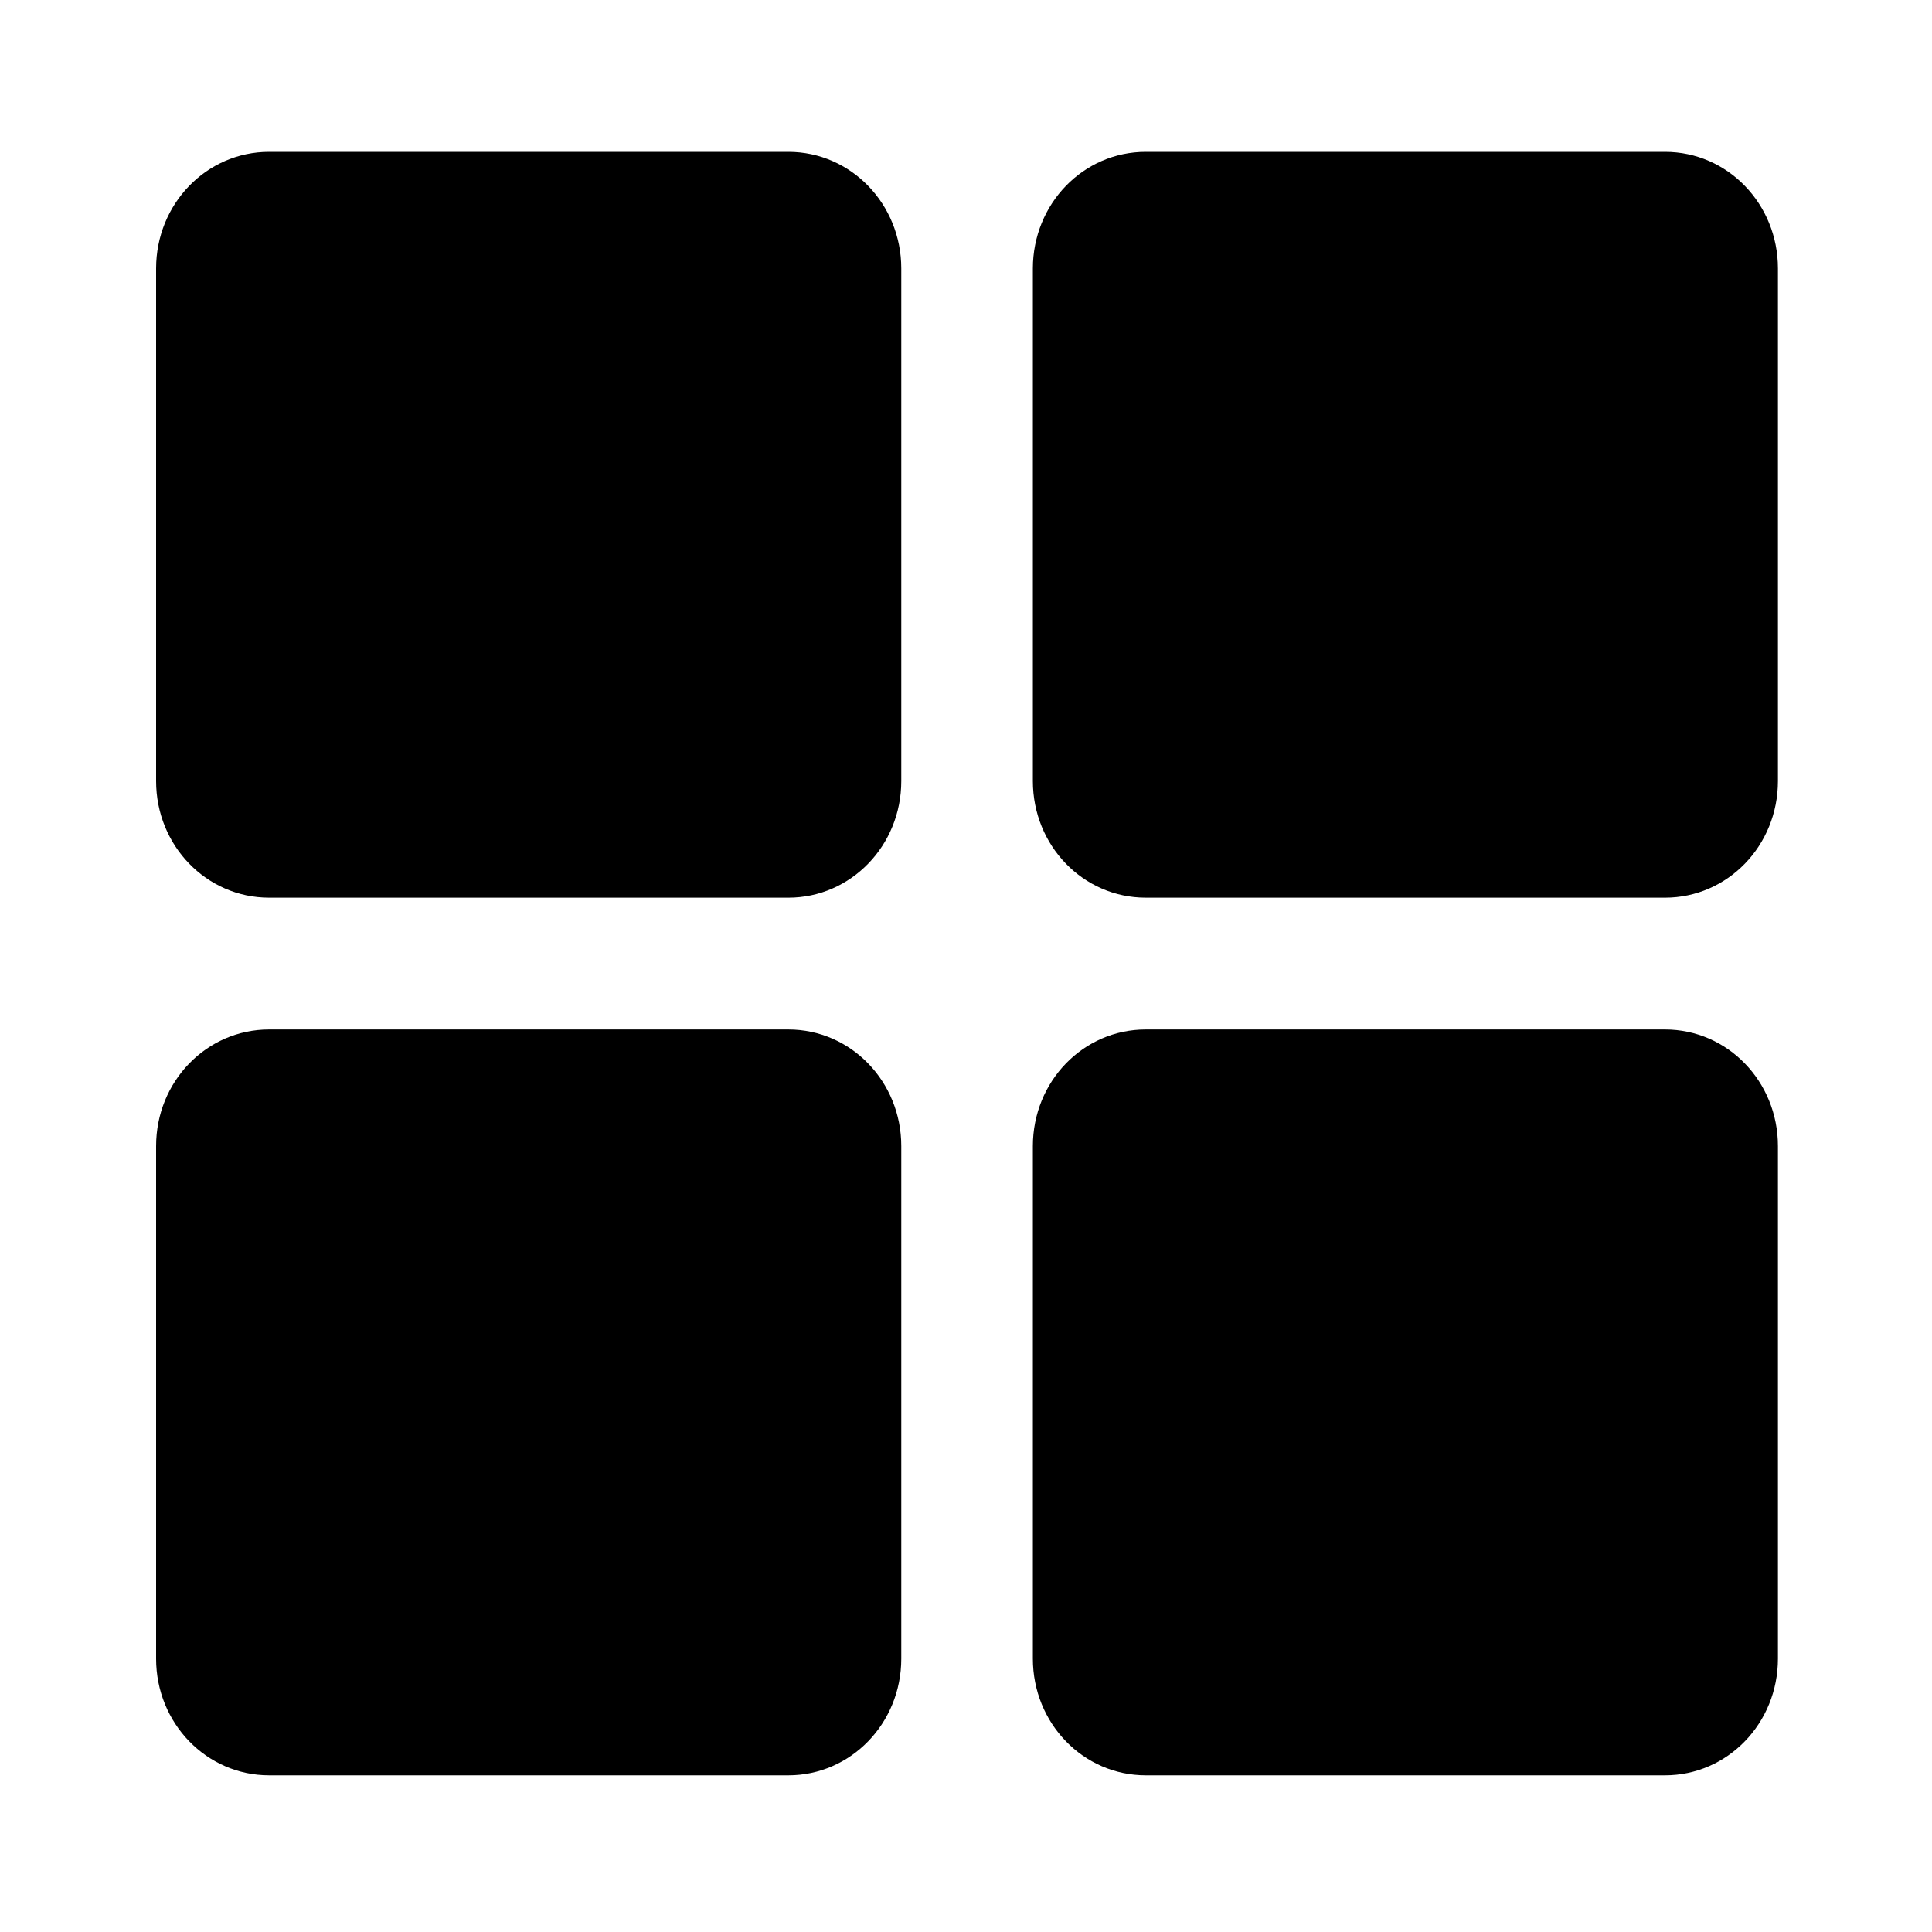 <svg xmlns="http://www.w3.org/2000/svg" version="1.1" xmlns:xlink="http://www.w3.org/1999/xlink" xmlns:svgjs="http://svgjs.com/svgjs" width="512" height="512" x="0" y="0" viewBox="0 0 90 90" style="enable-background:new 0 0 512 512" xml:space="preserve"><g><path d="M12.537 47.957h24.188c2.911 0 5.26 2.423 5.26 5.432v23.88c0 3.007-2.349 5.432-5.26 5.432H12.537c-2.917 0-5.265-2.425-5.265-5.432v-23.88c0-3.009 2.348-5.432 5.265-5.432zM12.537 7.074h24.188c2.911 0 5.26 2.424 5.26 5.432v23.88c0 3.008-2.349 5.432-5.26 5.432H12.537c-2.917 0-5.265-2.424-5.265-5.432v-23.88c0-3.008 2.348-5.432 5.265-5.432zM53.375 7.074h24.187c2.917 0 5.261 2.424 5.261 5.432v23.88c0 3.008-2.344 5.432-5.261 5.432H53.375c-2.917 0-5.26-2.424-5.26-5.432v-23.88c.001-3.008 2.343-5.432 5.26-5.432zM53.375 47.957h24.187c2.917 0 5.261 2.423 5.261 5.432v23.88c0 3.007-2.344 5.432-5.261 5.432H53.375c-2.917 0-5.26-2.425-5.26-5.432v-23.88c.001-3.009 2.343-5.432 5.26-5.432z" fill="#000000" data-original="#000000"></path></g></svg>